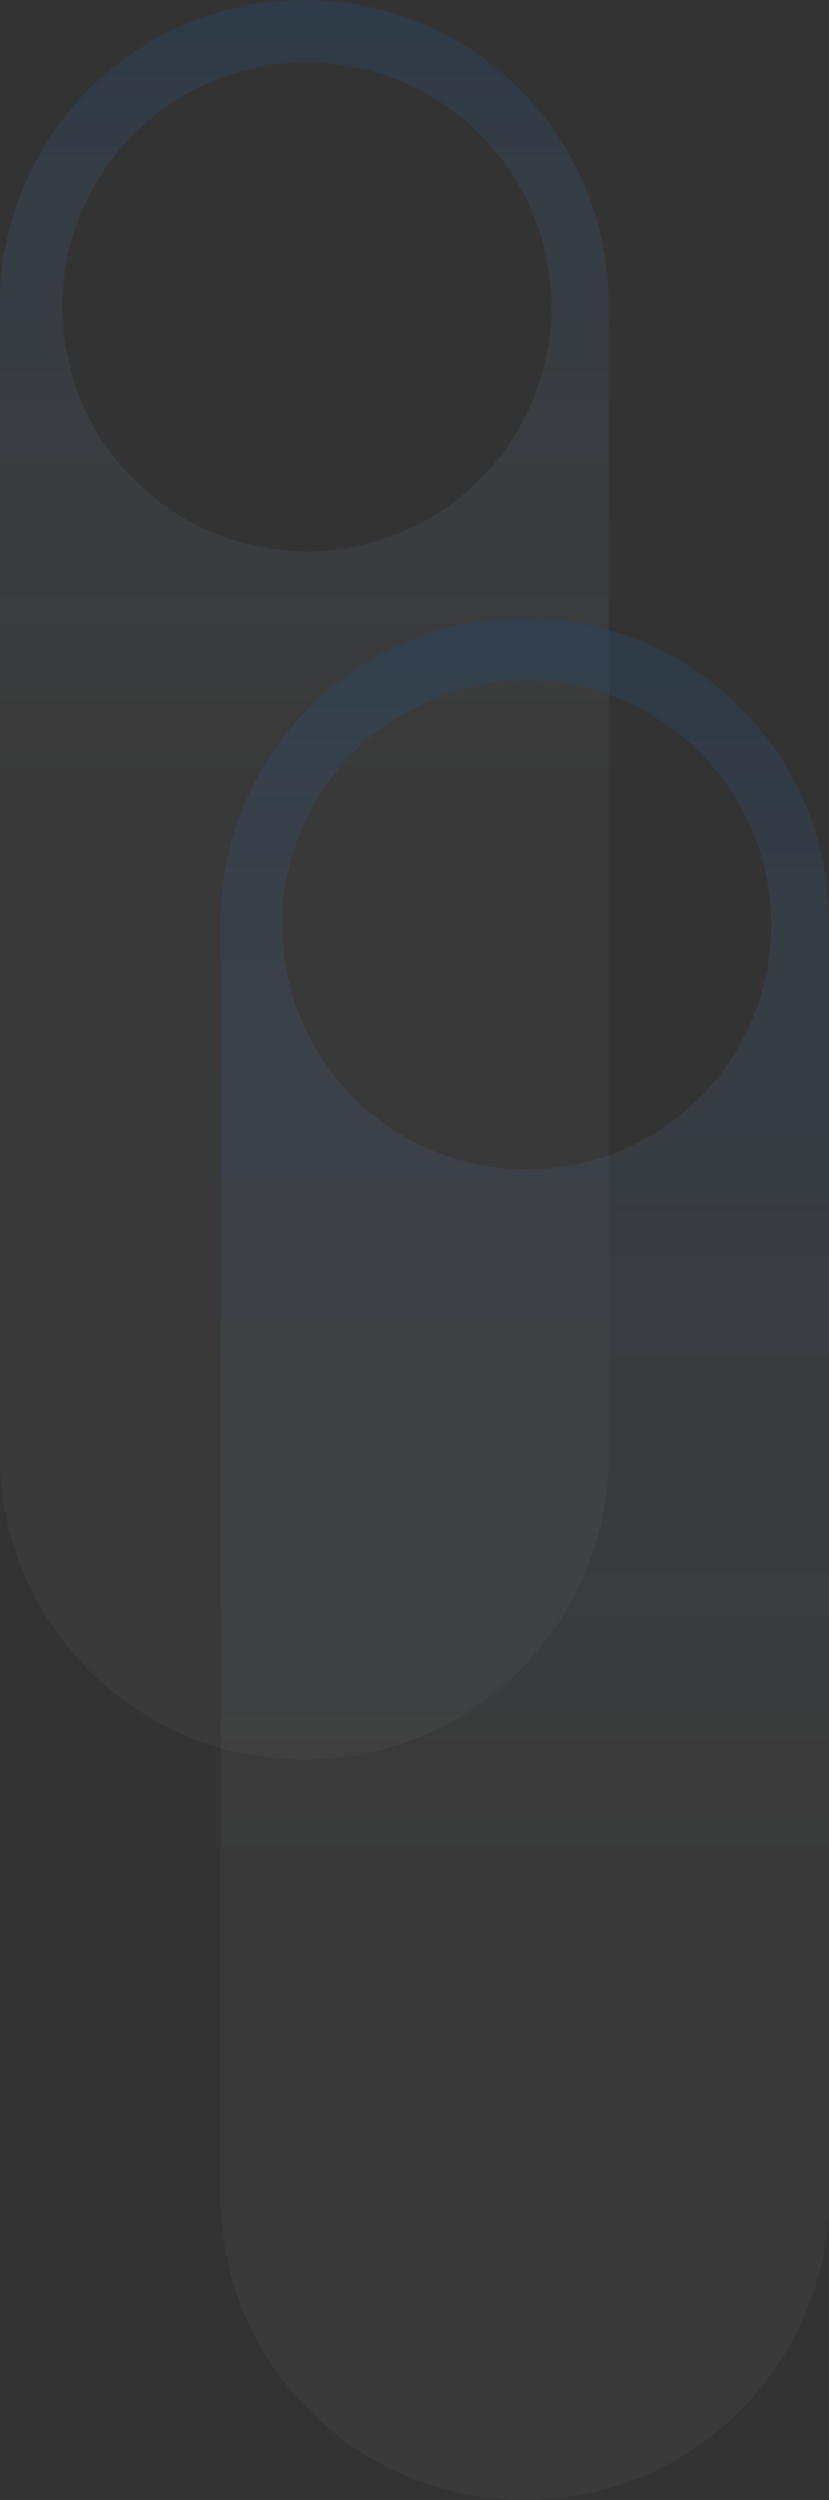 <?xml version="1.0" encoding="UTF-8"?> <svg xmlns="http://www.w3.org/2000/svg" width="511" height="1541" viewBox="0 0 511 1541" fill="none"><rect x="0" y="0" width="511" height="1541" fill="#333333" stroke="none"/><g opacity="0.5"><path fill-rule="evenodd" clip-rule="evenodd" d="M187.594 -3.607e-05C83.989 -3.03058e-05 7.64435e-05 83.989 0 187.594L0.002 897.07C0.002 1000.67 83.99 1084.66 187.595 1084.66V1084.66C291.2 1084.66 375.189 1000.67 375.188 897.069L375.187 187.593C375.187 83.988 291.198 -4.18341e-05 187.594 -3.607e-05ZM189.113 38.426C105.89 38.426 38.425 105.891 38.425 189.114C38.425 272.337 105.891 339.802 189.113 339.802C272.336 339.802 339.801 272.337 339.801 189.114C339.801 105.891 272.335 38.426 189.113 38.426Z" fill="url(#paint0_linear_382_11)" fill-opacity="0.2"></path><path fill-rule="evenodd" clip-rule="evenodd" d="M323.5 381C219.947 381 136.001 464.946 136.001 568.499L136.002 1353.5C136.003 1457.05 219.949 1541 323.501 1541V1541C427.054 1541 511 1457.05 511 1353.5L510.998 568.498C510.998 464.946 427.052 381 323.5 381ZM324.673 419.434C241.451 419.434 173.986 486.899 173.986 570.122C173.986 653.344 241.451 720.809 324.673 720.809C407.896 720.809 475.361 653.344 475.361 570.122C475.361 486.899 407.896 419.434 324.673 419.434Z" fill="url(#paint1_linear_382_11)" fill-opacity="0.2"></path></g><defs><linearGradient id="paint0_linear_382_11" x1="160.452" y1="805.127" x2="160.452" y2="0.469" gradientUnits="userSpaceOnUse"><stop offset="0.385" stop-color="white" stop-opacity="0.3"></stop><stop offset="1" stop-color="#0075FF"></stop></linearGradient><linearGradient id="paint1_linear_382_11" x1="296.229" y1="1668.56" x2="296.229" y2="381.75" gradientUnits="userSpaceOnUse"><stop offset="0.385" stop-color="white" stop-opacity="0.3"></stop><stop offset="1" stop-color="#0075FF"></stop></linearGradient></defs></svg> 